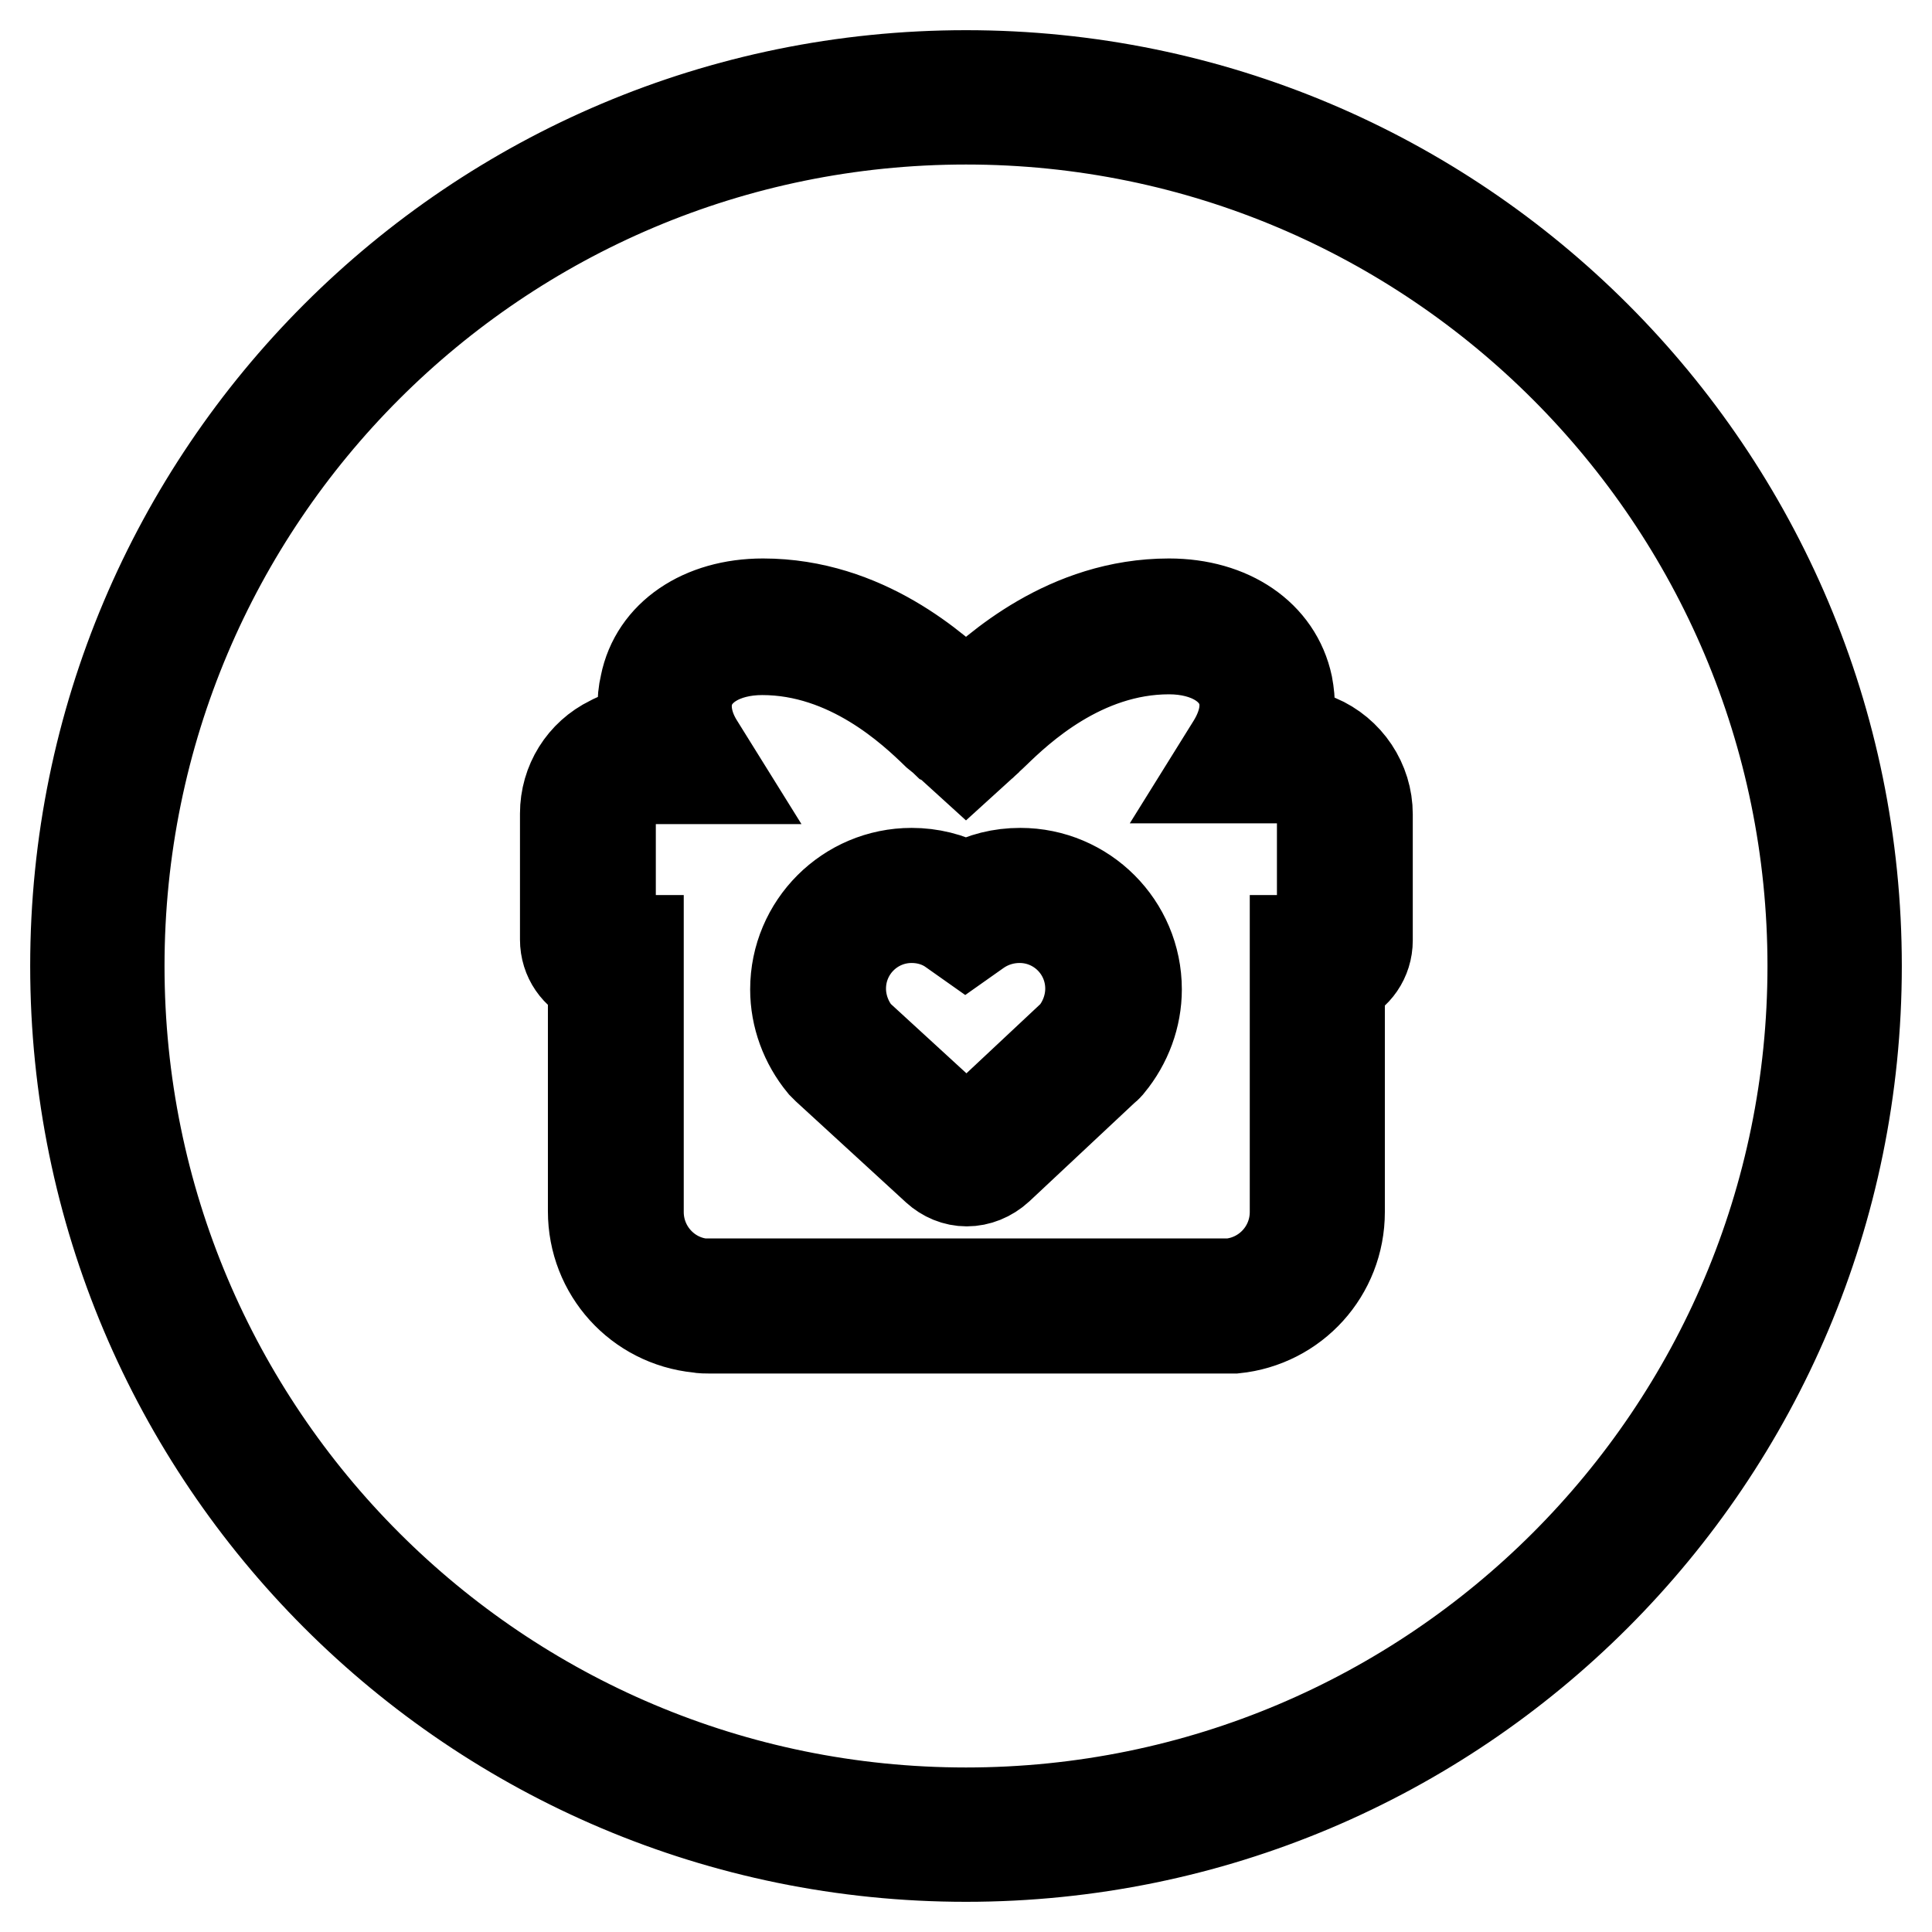 <?xml version="1.0" encoding="utf-8"?>
<!-- Svg Vector Icons : http://www.onlinewebfonts.com/icon -->
<!DOCTYPE svg PUBLIC "-//W3C//DTD SVG 1.1//EN" "http://www.w3.org/Graphics/SVG/1.1/DTD/svg11.dtd">
<svg version="1.1" xmlns="http://www.w3.org/2000/svg" xmlns:xlink="http://www.w3.org/1999/xlink" x="0px" y="0px" viewBox="0 0 256 256" enable-background="new 0 0 256 256" xml:space="preserve">
<g> <path stroke-width="12" fill-opacity="0" stroke="#000000"  d="M128,10C62.8,10,10,62.8,10,128c0,65.2,52.8,118,118,118c65.2,0,118-52.8,118-118C246,62.8,193.2,10,128,10 z M128,240.2C66,240.2,15.8,190,15.8,128S66,15.8,128,15.8c62,0,112.2,50.3,112.2,112.2C240.2,190,190,240.2,128,240.2z  M128.1,156.5c-1.5,0-2.9-0.6-4-1.6l-14.5-13.3c-0.2-0.2-0.4-0.4-0.6-0.6c-2.3-2.8-3.6-6.3-3.6-9.9c0-8.5,6.9-15.4,15.4-15.4 c2.5,0,5,0.6,7.2,1.8c2.2-1.2,4.6-1.8,7.2-1.8c8.5,0,15.4,6.9,15.4,15.4c0,3.6-1.3,7.1-3.6,9.9c-0.2,0.2-0.3,0.4-0.5,0.5 l-14.2,13.3C131.1,155.9,129.6,156.5,128.1,156.5z M120.8,121.6c-5.2,0-9.4,4.2-9.4,9.4c0,2.2,0.8,4.4,2.2,6.1l14.5,13.3 c0,0,0,0,0,0l14.2-13.3c1.4-1.7,2.2-3.9,2.2-6.1c0-5.2-4.2-9.4-9.4-9.4c-2,0-3.9,0.6-5.5,1.7l-1.7,1.2l-1.7-1.2 C124.7,122.2,122.8,121.6,120.8,121.6z M161.9,176H94.1c-0.5,0-1.1,0-1.6-0.1c-7.9-0.8-13.9-7.4-13.9-15.4v-30.5 c-2.2-0.9-3.7-3-3.7-5.5v-16.7c0-4.1,2.3-7.8,6-9.6c0.9-0.5,1.7-0.7,2.6-0.9c0.7-0.1,1.4-0.2,2.2-0.2h0c-0.6-2.1-0.7-4.3-0.2-6.4 C86.8,84.2,93,80,101.1,80c13.5,0,23,8.7,26.9,12.4c3.9-3.7,13.4-12.4,26.9-12.4c8.1,0,14.3,4.2,15.7,10.8c0.4,2.1,0.4,4.2-0.2,6.4 h0c0.7,0,1.5,0.1,2.2,0.2c0.7,0.1,1.4,0.4,2,0.6c4,1.7,6.6,5.6,6.6,9.9v16.7c0,2.5-1.5,4.6-3.7,5.5v30.5c0,8-6,14.6-13.9,15.4 C163,176,162.5,176,161.9,176z M85.7,103.1c-0.3,0-0.6,0-1,0.1c-0.3,0.1-0.7,0.2-1.1,0.4c-1.7,0.8-2.7,2.5-2.7,4.3v16.7l0.7,0h3v36 c0,4.9,3.7,9,8.5,9.5c0.3,0,0.6,0,1,0h67.9c0.3,0,0.7,0,1,0c4.9-0.5,8.6-4.6,8.6-9.5v-36h3.6l0-16.7c0-1.9-1.2-3.7-2.9-4.4 c-0.3-0.1-0.6-0.2-0.9-0.3c-0.3-0.1-0.6-0.1-1-0.1h-9.9l2.8-4.5c1.4-2.3,1.9-4.5,1.5-6.5c-0.8-3.7-4.7-6.1-9.9-6.1 c-11.5,0-19.9,8-23.1,11.1c-0.5,0.5-1.1,1-1.2,1.1c-0.2,0.1-0.3,0.2-0.4,0.4l-2.2,2l-2.2-2c-0.1-0.1-0.2-0.2-0.4-0.3 c-0.2-0.2-0.8-0.7-1.3-1.1c-3.2-3.1-11.6-11.1-23.1-11.1c-5.2,0-9.1,2.4-9.9,6.1c-0.4,2,0.1,4.3,1.5,6.5l2.8,4.5H85.7z"/></g>
</svg>